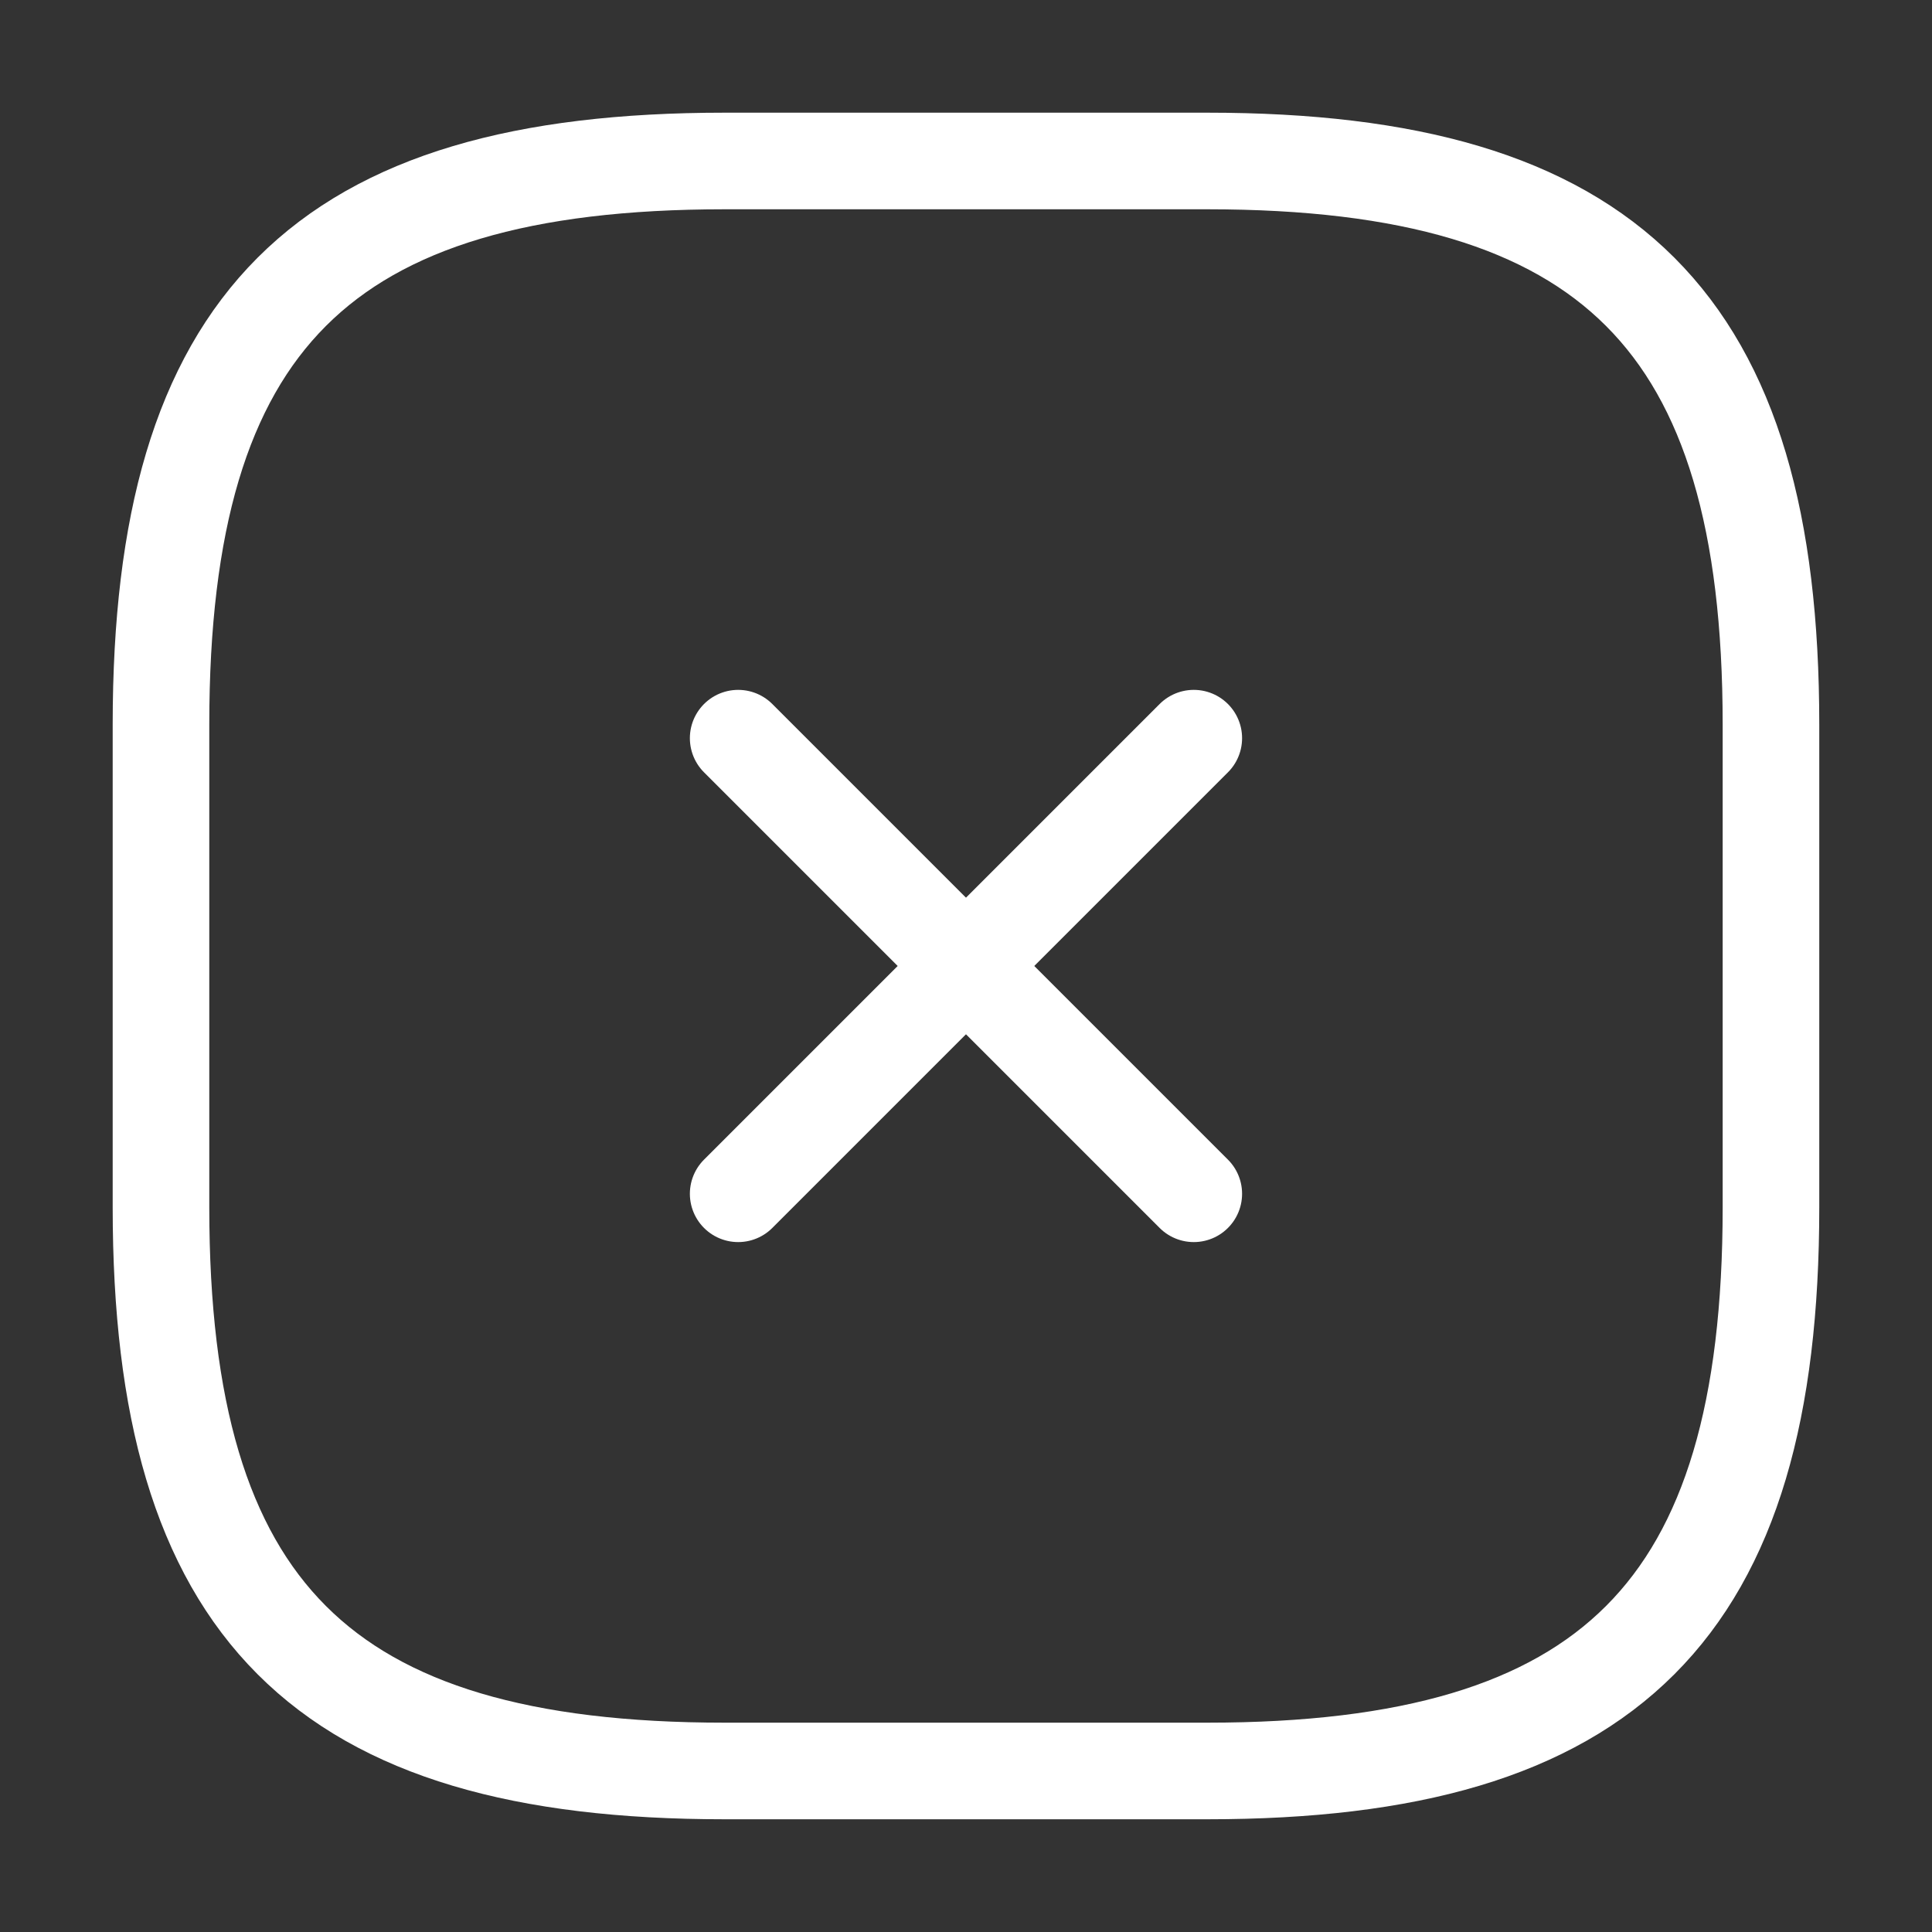<svg id="close-square" xmlns="http://www.w3.org/2000/svg" width="40" height="40" viewBox="0 0 40 40">
  <rect x="0" y="0" width="40" height="40" fill="#333333" stroke="none"/>
  <g id="close-square-2" data-name="close-square">
    <path id="Vector" d="M0,9.433,9.433,0" transform="translate(15.283 15.283)" fill="none" stroke="#fff" stroke-linecap="round" stroke-linejoin="round" stroke-width="2"/>
    <path id="Vector-2" data-name="Vector" d="M9.433,9.433,0,0" transform="translate(15.283 15.283)" fill="none" stroke="#fff" stroke-linecap="round" stroke-linejoin="round" stroke-width="2"/>
    <path id="Vector-3" data-name="Vector" d="M11.667,33.333h10C30,33.333,33.333,30,33.333,21.667v-10C33.333,3.333,30,0,21.667,0h-10C3.333,0,0,3.333,0,11.667v10C0,30,3.333,33.333,11.667,33.333Z" transform="translate(3.333 3.333)" fill="none" stroke="#fff" stroke-linecap="round" stroke-linejoin="round" stroke-width="2"/>
    <path id="Vector-4" data-name="Vector" d="M0,0H40V40H0Z" fill="none" opacity="0"/>
  </g>
</svg>
